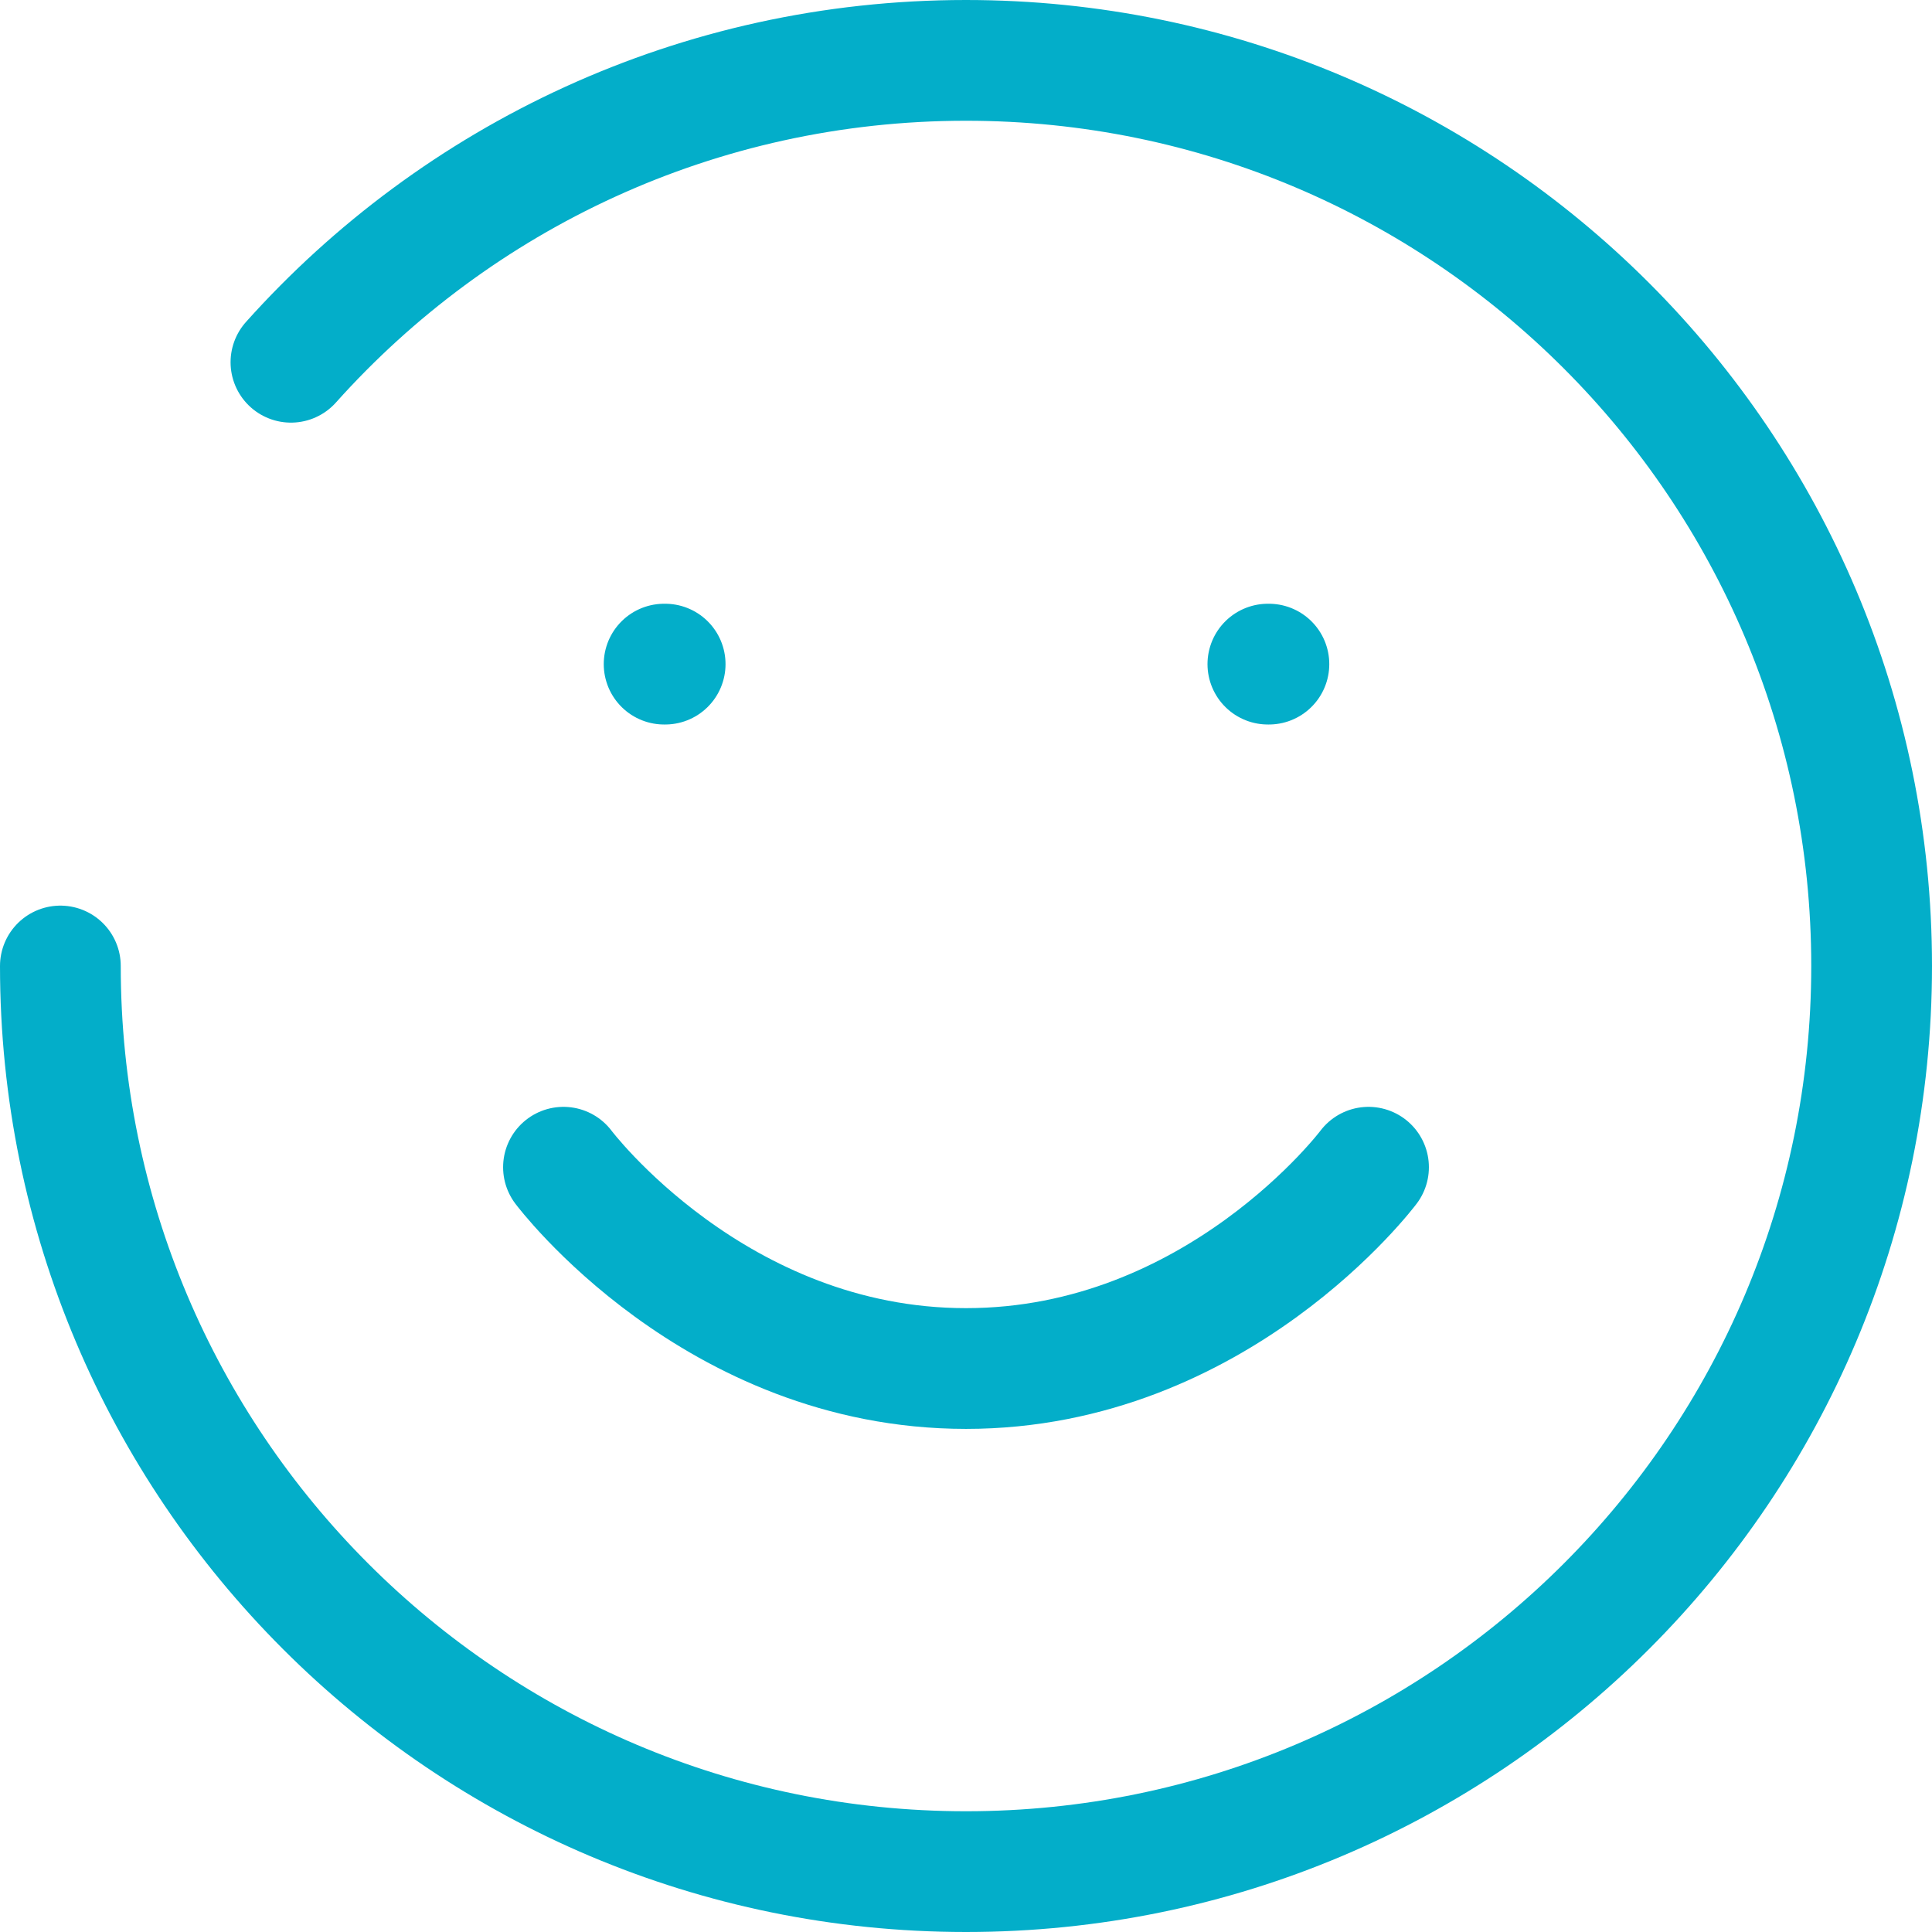 <svg width="32" height="32" viewBox="0 0 32 32" fill="none" xmlns="http://www.w3.org/2000/svg">
<path d="M9.333 19.333C9.333 19.333 11.833 22.667 16 22.667C20.167 22.667 22.667 19.333 22.667 19.333M21 11H21.017M11 11H11.017M1 16C1 24.284 7.716 31 16 31C24.284 31 31 24.284 31 16C31 7.716 24.284 1 16 1C11.557 1 7.566 2.931 4.819 6" stroke="#03AEC9" stroke-width="2" stroke-linecap="round" stroke-linejoin="round"/>
</svg>
